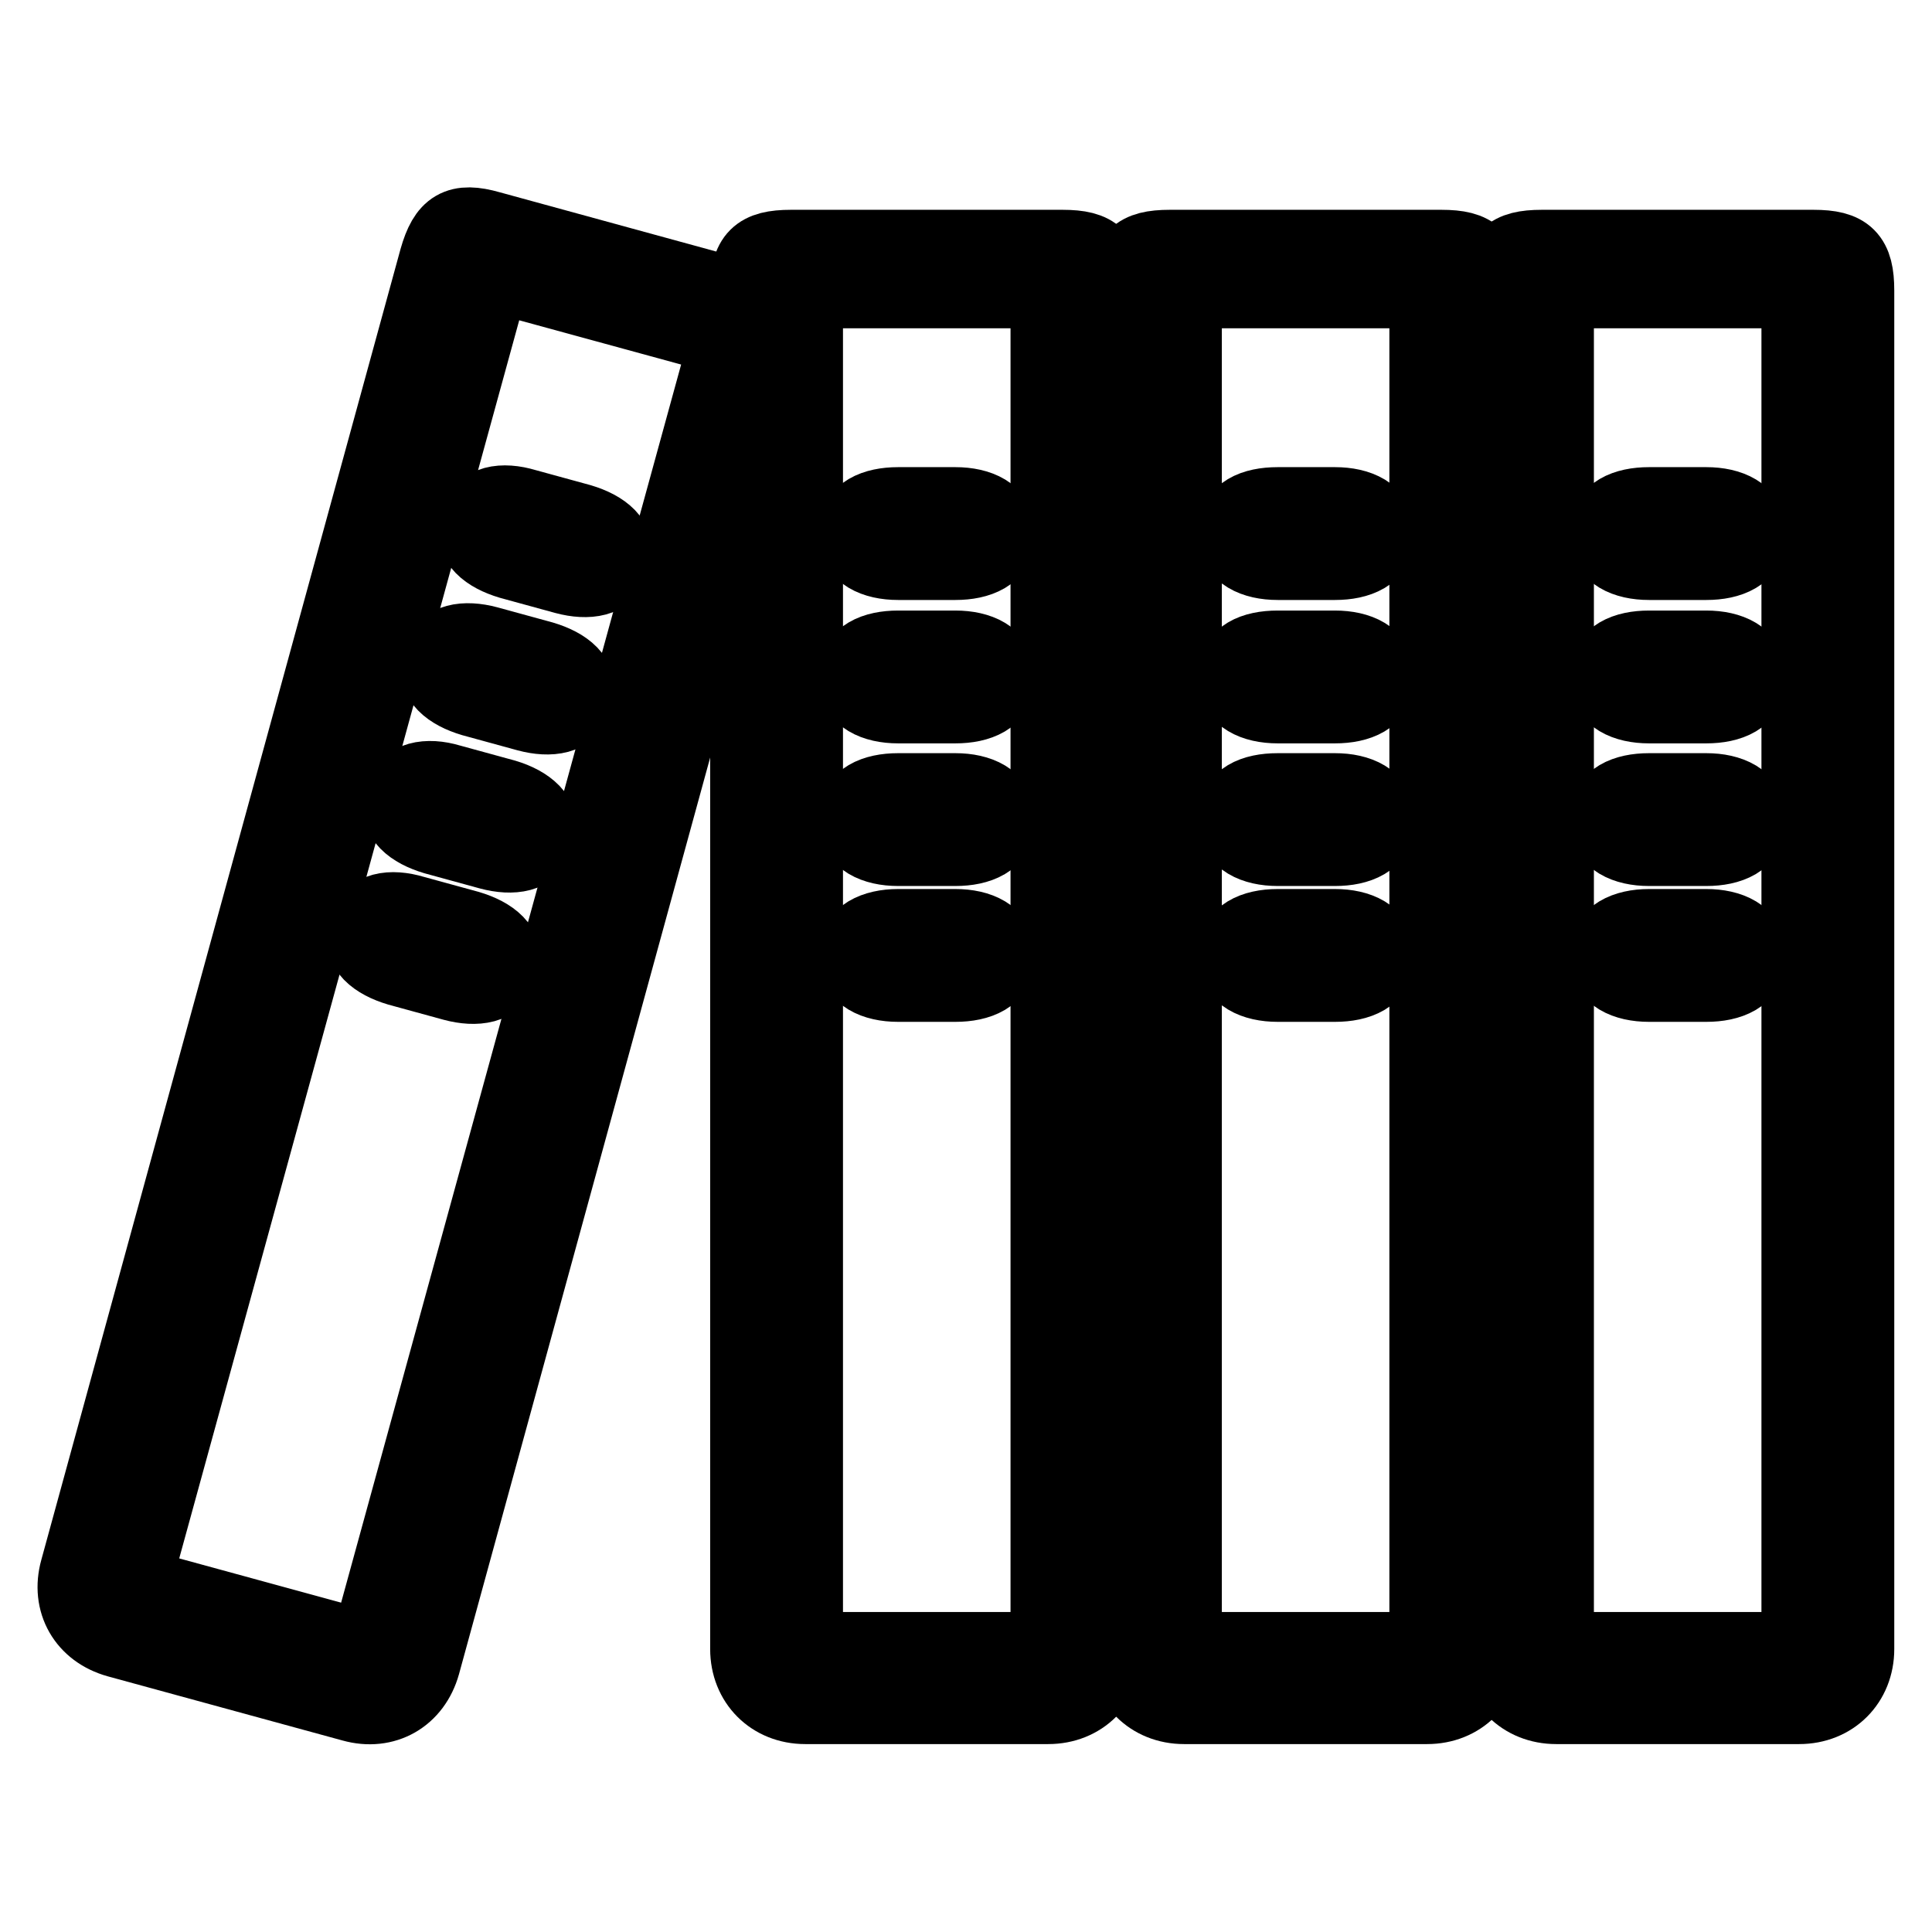 <?xml version="1.0" encoding="utf-8"?>
<!-- Svg Vector Icons : http://www.onlinewebfonts.com/icon -->
<!DOCTYPE svg PUBLIC "-//W3C//DTD SVG 1.1//EN" "http://www.w3.org/Graphics/SVG/1.1/DTD/svg11.dtd">
<svg version="1.1" xmlns="http://www.w3.org/2000/svg" xmlns:xlink="http://www.w3.org/1999/xlink" x="0px" y="0px" viewBox="0 0 256 256" enable-background="new 0 0 256 256" xml:space="preserve">
<g><g><path stroke-width="10" fill-opacity="0" stroke="#000000"  d="M206.2,38.5h32.2v180.1h-32.2V38.5L206.2,38.5z M198.6,218.5c0,4.4,3.2,7.6,7.6,7.6h32.2c4.4,0,7.6-3.2,7.6-7.6V38.5c0-4.4-1.3-5.7-5.7-5.7h-36c-4.4,0-5.7,1.3-5.7,5.7V218.5L198.6,218.5z"/><path stroke-width="10" fill-opacity="0" stroke="#000000"  d="M156.9,38.5h32.2v180.1h-32.2V38.5L156.9,38.5z M149.3,218.5c0,4.4,3.2,7.6,7.6,7.6h32.2c4.4,0,7.6-3.2,7.6-7.6V38.5c0-4.4-1.3-5.7-5.7-5.7h-36c-4.4,0-5.7,1.3-5.7,5.7V218.5L149.3,218.5z"/><path stroke-width="10" fill-opacity="0" stroke="#000000"  d="M106.7,38.5h32.2v180.1h-32.2V38.5L106.7,38.5z M99.1,218.5c0,4.4,3.2,7.6,7.6,7.6h32.2c4.4,0,7.6-3.2,7.6-7.6V38.5c0-4.4-1.3-5.7-5.7-5.7h-36c-4.4,0-5.7,1.3-5.7,5.7V218.5z"/><path stroke-width="10" fill-opacity="0" stroke="#000000"  d="M113.3,89.7c0,2.6,2.6,3.8,5.7,3.8h7.6c3.1,0,5.7-1.1,5.7-3.8c0-2.6-2.6-3.8-5.7-3.8H119C115.9,85.9,113.3,87,113.3,89.7z"/><path stroke-width="10" fill-opacity="0" stroke="#000000"  d="M113.3,108.6c0,2.6,2.6,3.8,5.7,3.8h7.6c3.1,0,5.7-1.1,5.7-3.8c0-2.6-2.6-3.8-5.7-3.8H119C115.9,104.8,113.3,105.9,113.3,108.6z"/><path stroke-width="10" fill-opacity="0" stroke="#000000"  d="M113.3,126.6c0,2.6,2.6,3.8,5.7,3.8h7.6c3.1,0,5.7-1.1,5.7-3.8c0-2.6-2.6-3.8-5.7-3.8H119C115.9,122.8,113.3,124,113.3,126.6z"/><path stroke-width="10" fill-opacity="0" stroke="#000000"  d="M113.3,70.7c0,2.6,2.6,3.8,5.7,3.8h7.6c3.1,0,5.7-1.1,5.7-3.8c0-2.6-2.6-3.8-5.7-3.8H119C115.9,66.9,113.3,68,113.3,70.7z"/><path stroke-width="10" fill-opacity="0" stroke="#000000"  d="M65.3,36.3l31.1,8.5L48.7,218.5L17.6,210L65.3,36.3L65.3,36.3z M10.3,208c-1.2,4.3,1,8.1,5.3,9.3l31.1,8.5c4.3,1.2,8.1-1,9.3-5.3l47.6-173.7c1.2-4.2,0.2-5.8-4-7l-34.7-9.5c-4.2-1.2-5.8-0.2-7,4L10.3,208z"/><path stroke-width="10" fill-opacity="0" stroke="#000000"  d="M58.1,87.4c-0.7,2.6,1.5,4.3,4.5,5.2l7.3,2c3,0.8,5.8,0.4,6.5-2.1c0.7-2.6-1.5-4.3-4.5-5.2l-7.3-2C61.6,84.5,58.8,84.9,58.1,87.4z"/><path stroke-width="10" fill-opacity="0" stroke="#000000"  d="M53.1,105.7c-0.7,2.6,1.5,4.3,4.5,5.2l7.3,2c3,0.8,5.8,0.4,6.5-2.1s-1.5-4.3-4.5-5.2l-7.3-2C56.6,102.7,53.8,103.2,53.1,105.7z"/><path stroke-width="10" fill-opacity="0" stroke="#000000"  d="M48.3,123.1c-0.7,2.6,1.5,4.3,4.5,5.2l7.3,2c3,0.8,5.8,0.4,6.5-2.1c0.7-2.6-1.5-4.3-4.5-5.2l-7.3-2C51.8,120.1,49,120.5,48.3,123.1z"/><path stroke-width="10" fill-opacity="0" stroke="#000000"  d="M63.1,69.2c-0.7,2.6,1.5,4.3,4.5,5.2l7.3,2c3,0.8,5.8,0.4,6.5-2.1c0.7-2.6-1.5-4.3-4.5-5.2l-7.3-2C66.6,66.2,63.8,66.6,63.1,69.2z"/><path stroke-width="10" fill-opacity="0" stroke="#000000"  d="M163.6,89.7c0,2.6,2.6,3.8,5.7,3.8h7.6c3.1,0,5.7-1.1,5.7-3.8c0-2.6-2.6-3.8-5.7-3.8h-7.6C166.1,85.9,163.6,87,163.6,89.7z"/><path stroke-width="10" fill-opacity="0" stroke="#000000"  d="M163.6,108.6c0,2.6,2.6,3.8,5.7,3.8h7.6c3.1,0,5.7-1.1,5.7-3.8c0-2.6-2.6-3.8-5.7-3.8h-7.6C166.1,104.8,163.6,105.9,163.6,108.6z"/><path stroke-width="10" fill-opacity="0" stroke="#000000"  d="M163.6,126.6c0,2.6,2.6,3.8,5.7,3.8h7.6c3.1,0,5.7-1.1,5.7-3.8c0-2.6-2.6-3.8-5.7-3.8h-7.6C166.1,122.8,163.6,124,163.6,126.6z"/><path stroke-width="10" fill-opacity="0" stroke="#000000"  d="M163.6,70.7c0,2.6,2.6,3.8,5.7,3.8h7.6c3.1,0,5.7-1.1,5.7-3.8c0-2.6-2.6-3.8-5.7-3.8h-7.6C166.1,66.9,163.6,68,163.6,70.7z"/><path stroke-width="10" fill-opacity="0" stroke="#000000"  d="M212.8,89.7c0,2.6,2.6,3.8,5.7,3.8h7.6c3.1,0,5.7-1.1,5.7-3.8c0-2.6-2.6-3.8-5.7-3.8h-7.6C215.4,85.9,212.8,87,212.8,89.7z"/><path stroke-width="10" fill-opacity="0" stroke="#000000"  d="M212.8,108.6c0,2.6,2.6,3.8,5.7,3.8h7.6c3.1,0,5.7-1.1,5.7-3.8c0-2.6-2.6-3.8-5.7-3.8h-7.6C215.4,104.8,212.8,105.9,212.8,108.6z"/><path stroke-width="10" fill-opacity="0" stroke="#000000"  d="M212.8,126.6c0,2.6,2.6,3.8,5.7,3.8h7.6c3.1,0,5.7-1.1,5.7-3.8c0-2.6-2.6-3.8-5.7-3.8h-7.6C215.4,122.8,212.8,124,212.8,126.6z"/><path stroke-width="10" fill-opacity="0" stroke="#000000"  d="M212.8,70.7c0,2.6,2.6,3.8,5.7,3.8h7.6c3.1,0,5.7-1.1,5.7-3.8c0-2.6-2.6-3.8-5.7-3.8h-7.6C215.4,66.9,212.8,68,212.8,70.7z"/></g></g>
</svg>